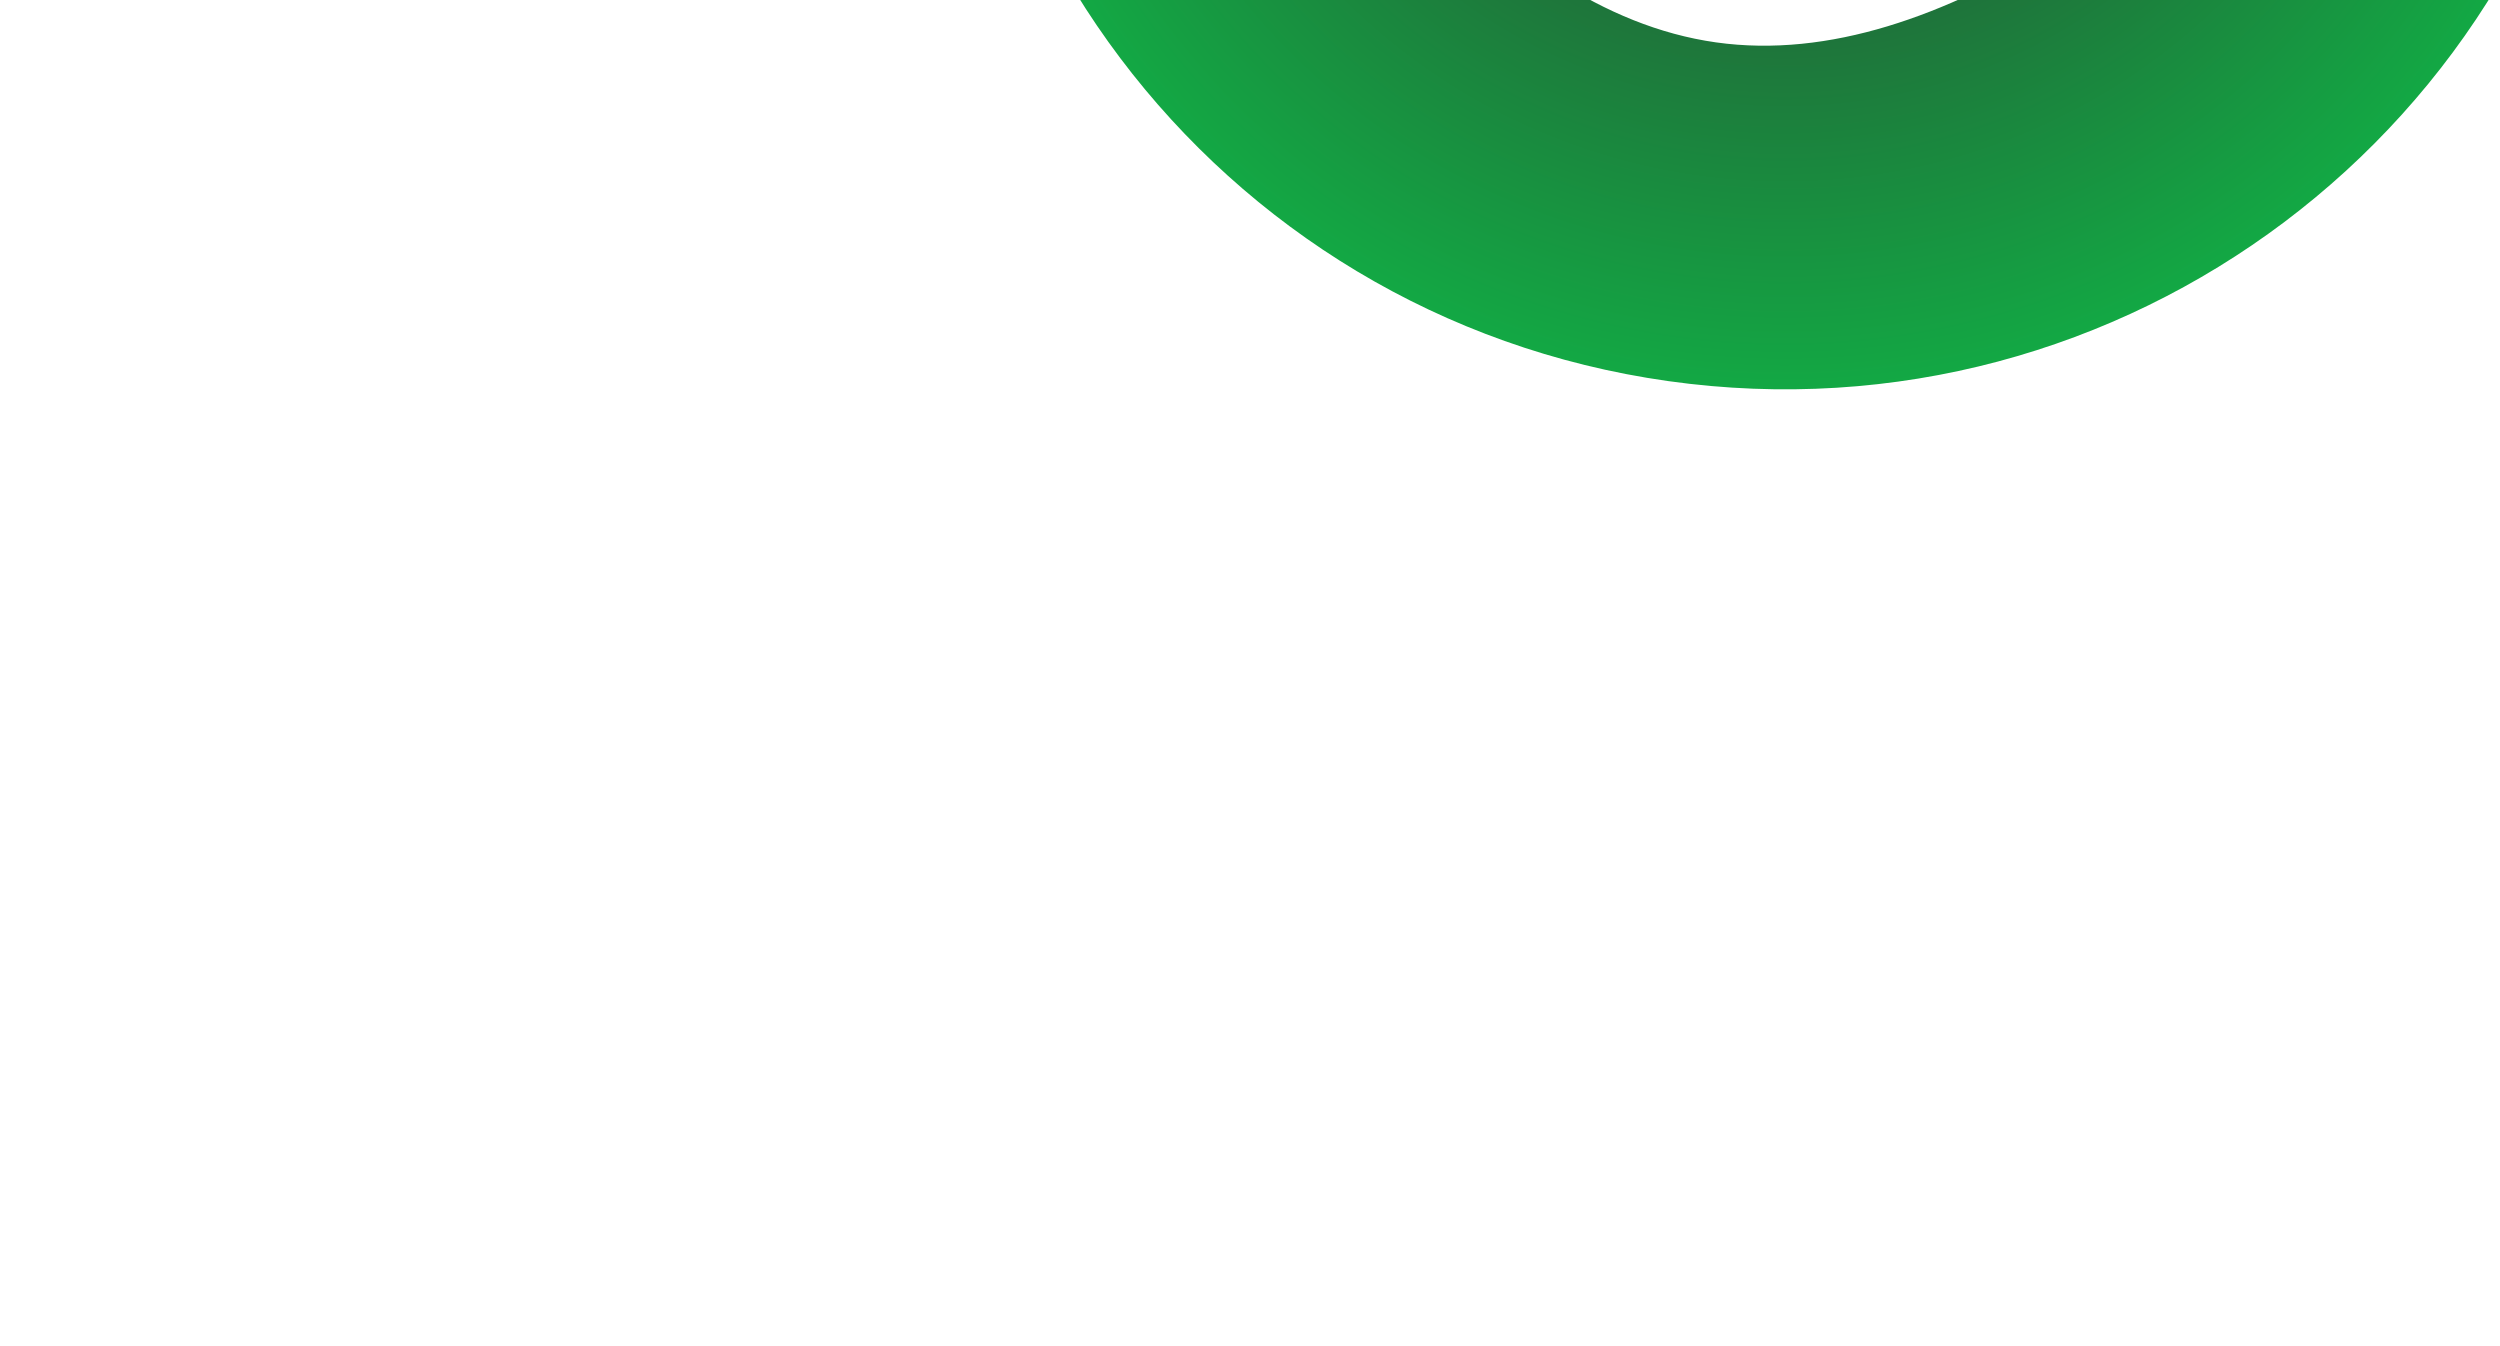 <?xml version="1.0" encoding="UTF-8"?> <svg xmlns="http://www.w3.org/2000/svg" width="392" height="211" viewBox="0 0 392 211" fill="none"><g filter="url(#filter0_f_223_149)"><path d="M150.69 -87.513C160.734 -158.805 197.78 -3.397 269.072 6.646C340.364 16.69 418.905 -122.434 408.861 -51.142C398.818 20.15 332.882 69.801 261.59 59.758C190.298 49.714 140.646 -16.221 150.69 -87.513Z" fill="url(#paint0_radial_223_149)"></path></g><defs><filter id="filter0_f_223_149" x="-0.002" y="-255.56" width="559.136" height="466.009" filterUnits="userSpaceOnUse" color-interpolation-filters="sRGB"><feFlood flood-opacity="0" result="BackgroundImageFix"></feFlood><feBlend mode="normal" in="SourceGraphic" in2="BackgroundImageFix" result="shape"></feBlend><feGaussianBlur stdDeviation="74.7" result="effect1_foregroundBlur_223_149"></feGaussianBlur></filter><radialGradient id="paint0_radial_223_149" cx="0" cy="0" r="1" gradientUnits="userSpaceOnUse" gradientTransform="translate(279.776 -69.328) rotate(-81.981) scale(130.36 130.36)"><stop stop-color="#2E2E2E"></stop><stop offset="1" stop-color="#13A844"></stop></radialGradient></defs></svg> 